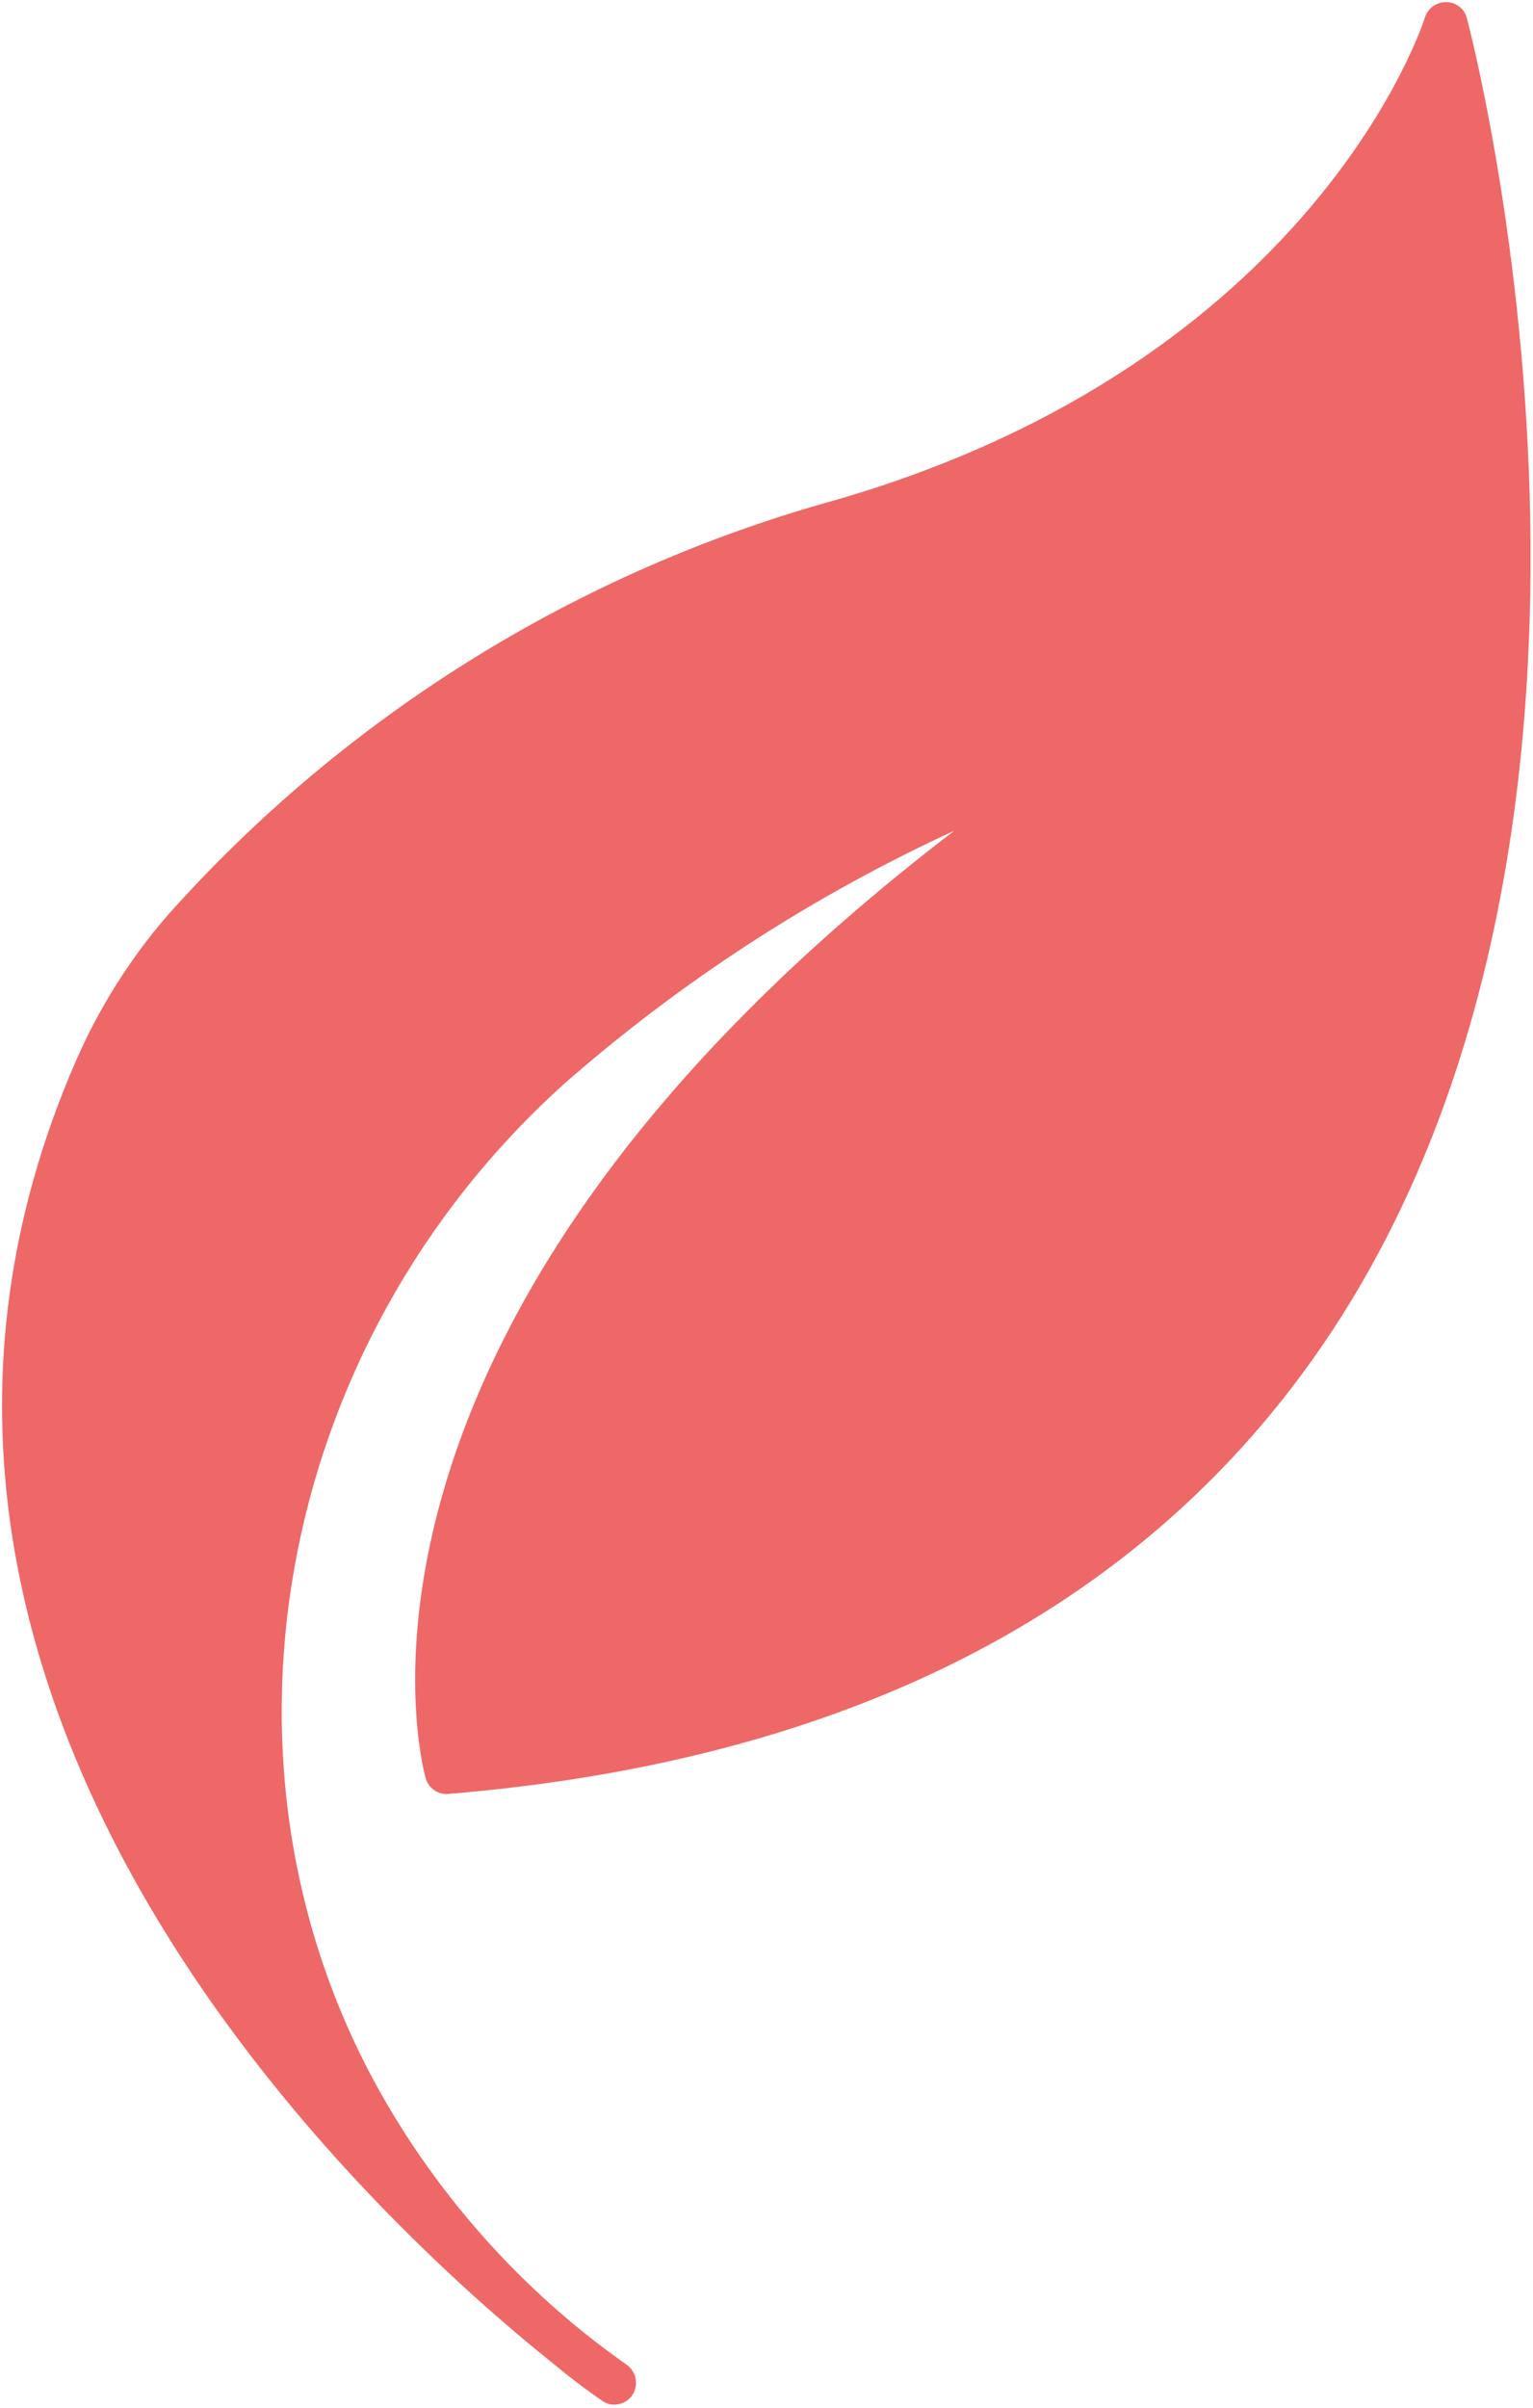 <?xml version="1.0" encoding="UTF-8"?> <svg xmlns="http://www.w3.org/2000/svg" width="286" height="449" viewBox="0 0 286 449" fill="none"><path d="M103.503 440.974C105.863 442.934 108.383 444.894 110.919 446.678C111.727 447.246 112.215 447.574 112.303 447.654C112.964 448.138 113.764 448.396 114.583 448.39C115.237 448.397 115.882 448.244 116.463 447.946C117.044 447.648 117.544 447.213 117.919 446.678C118.535 445.788 118.777 444.693 118.595 443.627C118.413 442.561 117.82 441.608 116.943 440.974L115.231 439.758C113.927 438.782 111.975 437.39 109.527 435.438C94.34 423.335 81.549 408.498 71.815 391.694C36.631 330.854 50.719 251.11 105.375 201.99C127.202 182.882 151.673 167.025 178.031 154.91C57.727 246.87 78.415 327.91 79.391 331.502C79.629 332.424 80.185 333.232 80.961 333.783C81.737 334.335 82.683 334.595 83.631 334.518C157.263 328.406 211.759 300.798 245.639 252.414C313.815 155.07 274.071 4.87 273.663 3.406C273.448 2.55 272.955 1.79 272.261 1.245C271.568 0.699 270.714 0.398 269.831 0.39H269.751C268.882 0.389 268.034 0.664 267.331 1.176C266.628 1.688 266.106 2.41 265.839 3.238C265.679 3.894 245.399 67.342 155.879 93.246C107.709 106.546 64.404 133.473 31.167 170.79C24.213 178.855 18.505 187.916 14.231 197.67C-37.737 316.598 70.919 414.998 103.503 440.974Z" fill="#EE6868"></path></svg> 